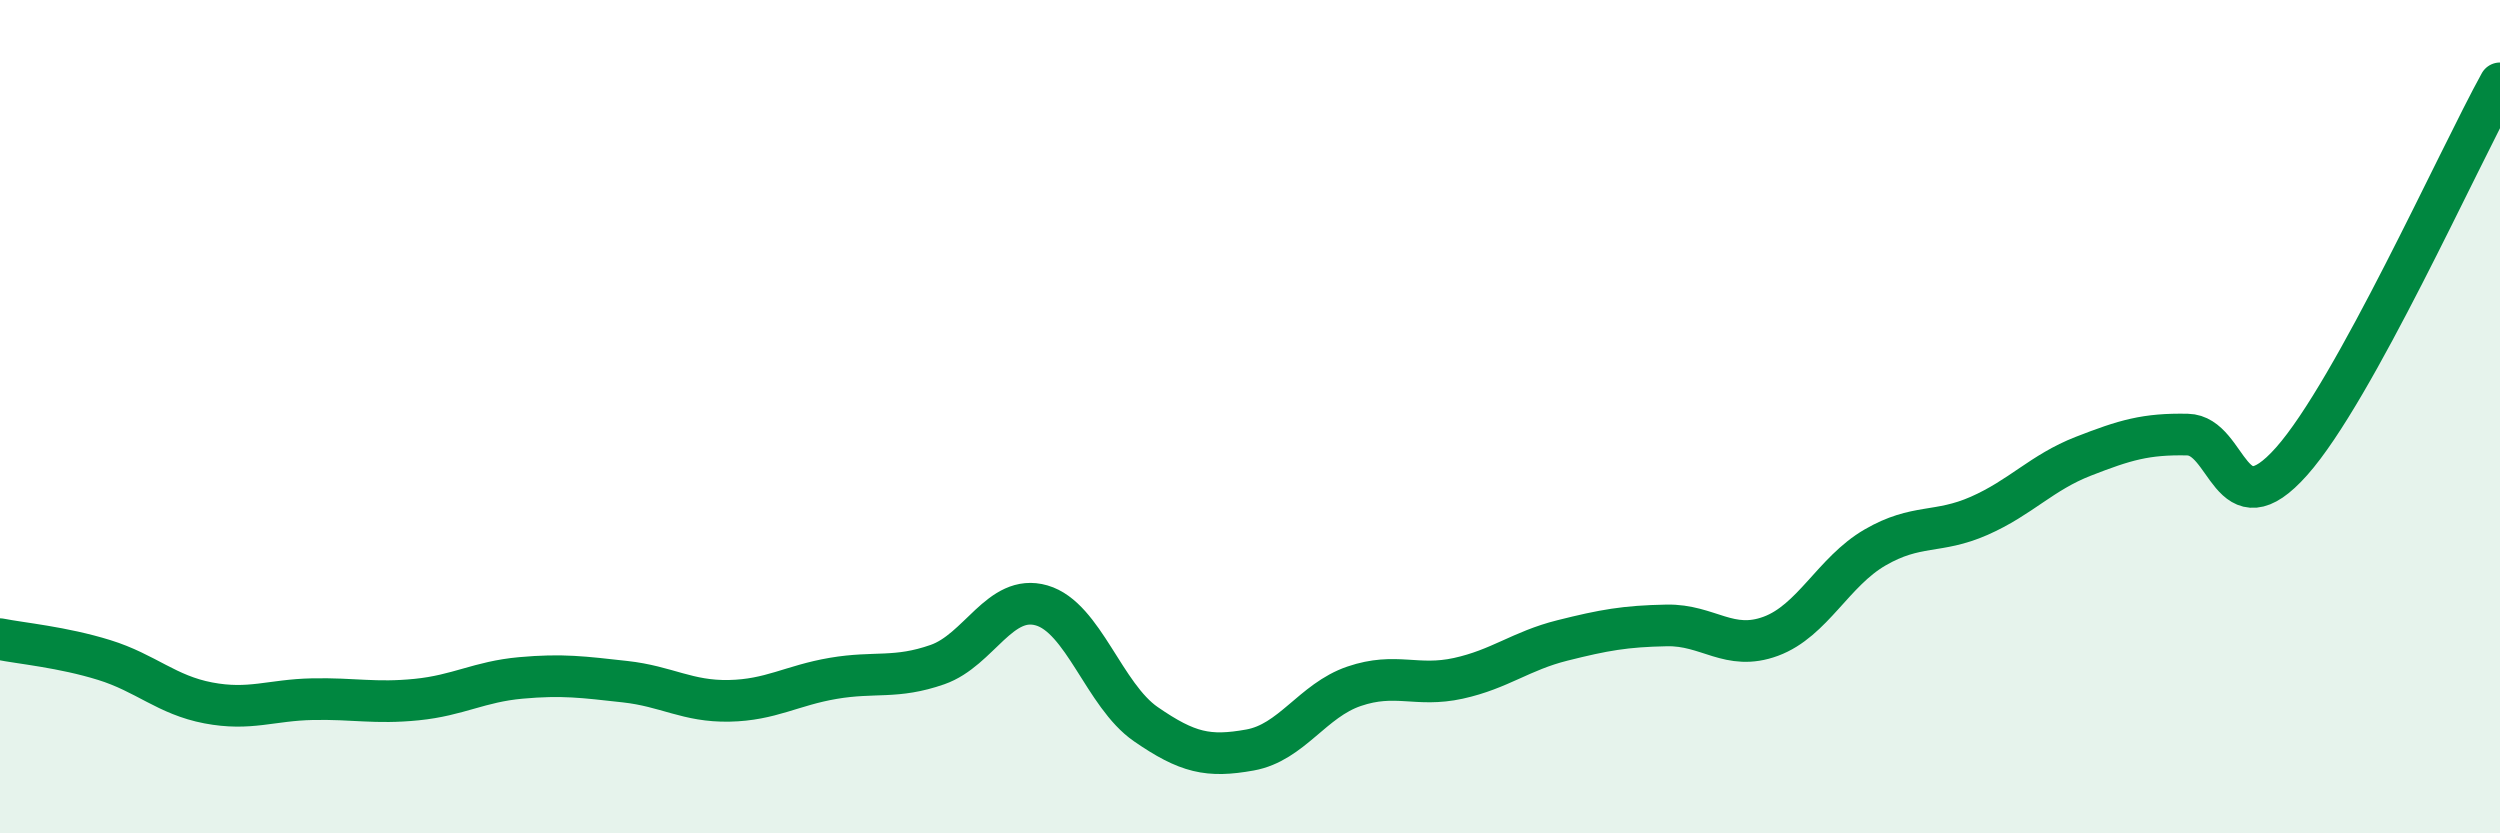 
    <svg width="60" height="20" viewBox="0 0 60 20" xmlns="http://www.w3.org/2000/svg">
      <path
        d="M 0,15.34 C 0.5,15.44 1.5,15.53 2.5,15.84 C 3.5,16.15 4,16.68 5,16.87 C 6,17.06 6.5,16.8 7.5,16.78 C 8.5,16.76 9,16.89 10,16.79 C 11,16.69 11.5,16.36 12.5,16.27 C 13.5,16.18 14,16.25 15,16.36 C 16,16.47 16.5,16.84 17.5,16.82 C 18.5,16.8 19,16.45 20,16.28 C 21,16.11 21.5,16.3 22.5,15.95 C 23.5,15.6 24,14.24 25,14.53 C 26,14.82 26.5,16.69 27.5,17.38 C 28.5,18.07 29,18.18 30,18 C 31,17.82 31.5,16.81 32.5,16.47 C 33.5,16.13 34,16.5 35,16.28 C 36,16.06 36.5,15.62 37.5,15.37 C 38.5,15.12 39,15.03 40,15.01 C 41,14.99 41.5,15.64 42.5,15.27 C 43.5,14.9 44,13.72 45,13.14 C 46,12.56 46.5,12.82 47.5,12.38 C 48.5,11.94 49,11.34 50,10.95 C 51,10.56 51.5,10.41 52.5,10.43 C 53.5,10.45 53.5,12.76 55,11.07 C 56.5,9.38 59,3.81 60,2L60 20L0 20Z"
        fill="#008740"
        opacity="0.1"
        stroke-linecap="round"
        stroke-linejoin="round"
      />
      <path
        d="M 0,15.34 C 0.5,15.44 1.5,15.53 2.5,15.84 C 3.5,16.15 4,16.68 5,16.87 C 6,17.06 6.5,16.8 7.5,16.78 C 8.5,16.76 9,16.89 10,16.79 C 11,16.69 11.5,16.36 12.5,16.27 C 13.5,16.18 14,16.25 15,16.36 C 16,16.47 16.5,16.84 17.5,16.82 C 18.5,16.8 19,16.45 20,16.28 C 21,16.11 21.5,16.3 22.5,15.95 C 23.5,15.6 24,14.24 25,14.53 C 26,14.82 26.5,16.69 27.5,17.38 C 28.5,18.07 29,18.18 30,18 C 31,17.82 31.5,16.81 32.5,16.47 C 33.5,16.13 34,16.5 35,16.28 C 36,16.06 36.5,15.62 37.5,15.37 C 38.5,15.12 39,15.03 40,15.01 C 41,14.99 41.5,15.64 42.5,15.27 C 43.5,14.9 44,13.72 45,13.14 C 46,12.56 46.5,12.82 47.5,12.38 C 48.5,11.94 49,11.34 50,10.95 C 51,10.56 51.5,10.41 52.5,10.43 C 53.5,10.45 53.5,12.76 55,11.07 C 56.5,9.38 59,3.81 60,2"
        stroke="#008740"
        stroke-width="1"
        fill="none"
        stroke-linecap="round"
        stroke-linejoin="round"
      />
    </svg>
  
